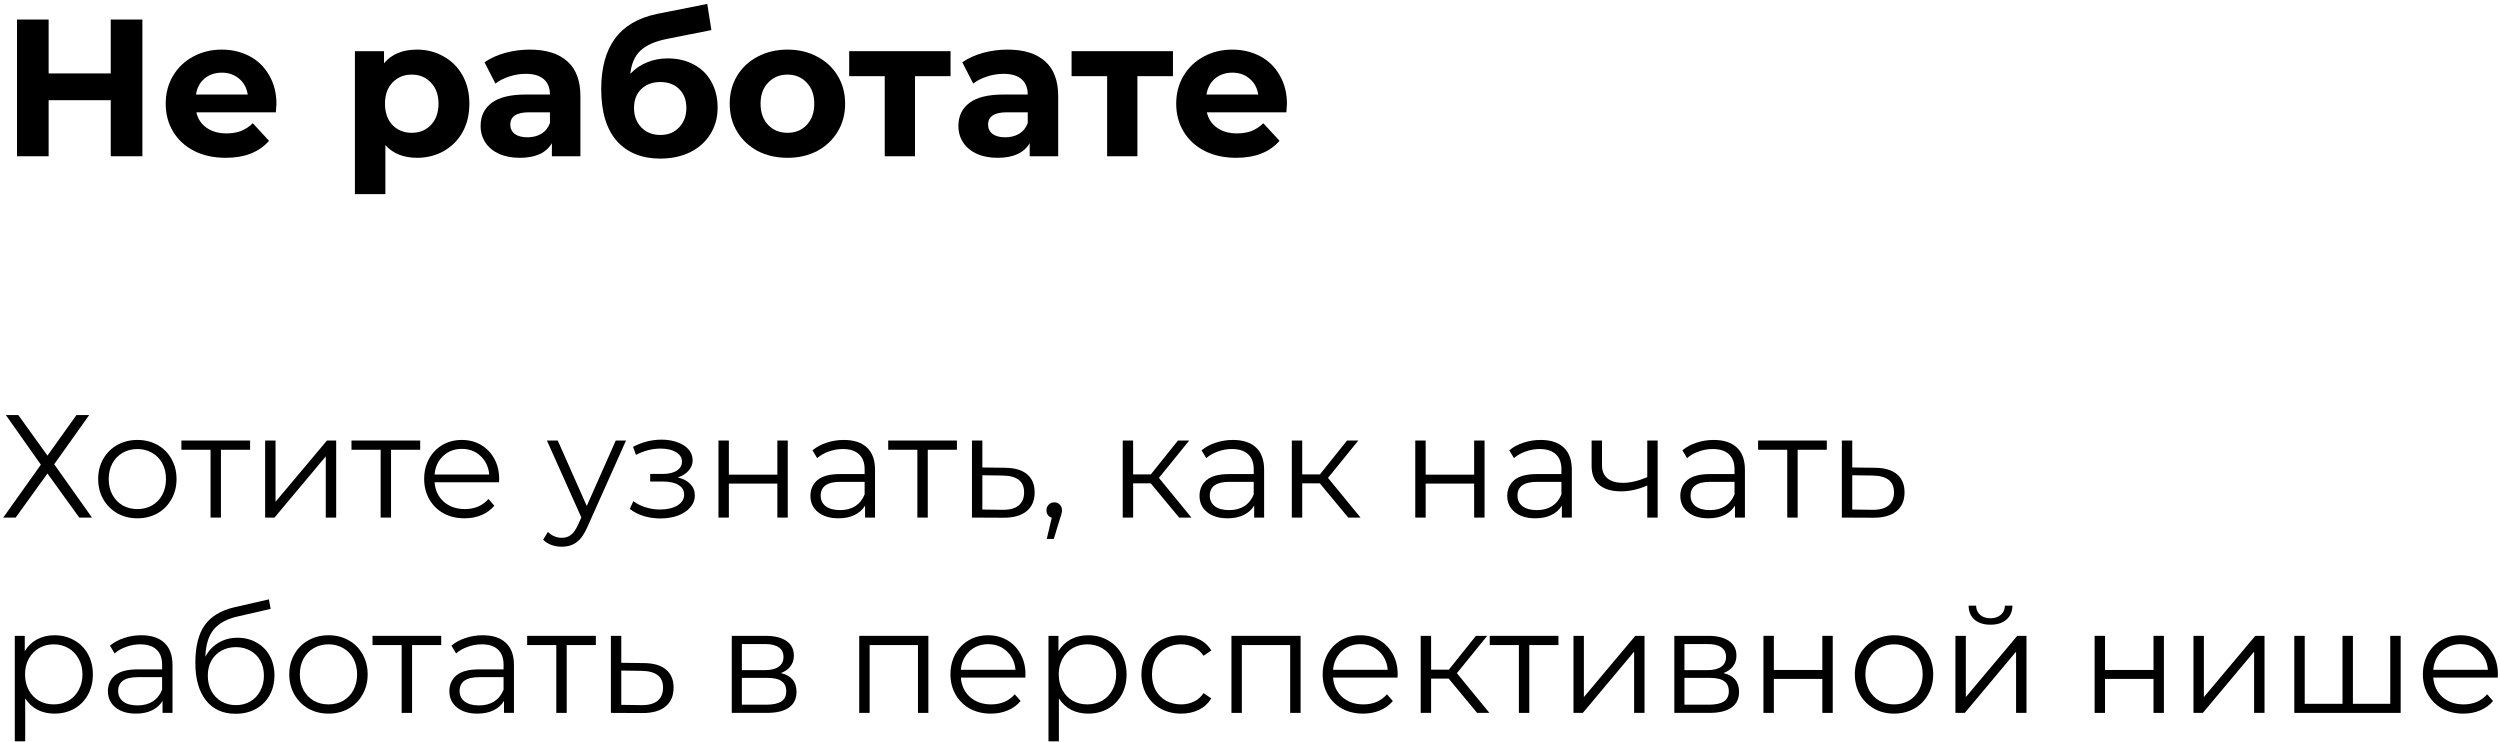 <?xml version="1.0" encoding="UTF-8"?> <svg xmlns="http://www.w3.org/2000/svg" width="256" height="76" viewBox="0 0 256 76" fill="none"> <path d="M14.58 2V16H11.34V10.26H4.98V16H1.74V2H4.98V7.52H11.34V2H14.58Z" fill="black"></path> <path d="M28.308 10.66C28.308 10.7 28.288 10.98 28.248 11.5H20.108C20.254 12.167 20.601 12.693 21.148 13.08C21.694 13.467 22.374 13.66 23.188 13.66C23.748 13.66 24.241 13.58 24.668 13.42C25.108 13.247 25.514 12.98 25.888 12.62L27.548 14.42C26.534 15.58 25.054 16.16 23.108 16.16C21.894 16.16 20.821 15.927 19.888 15.46C18.954 14.98 18.234 14.32 17.728 13.48C17.221 12.64 16.968 11.687 16.968 10.62C16.968 9.567 17.214 8.62 17.708 7.78C18.214 6.927 18.901 6.267 19.768 5.8C20.648 5.32 21.628 5.08 22.708 5.08C23.761 5.08 24.714 5.307 25.568 5.76C26.421 6.213 27.088 6.867 27.568 7.72C28.061 8.56 28.308 9.54 28.308 10.66ZM22.728 7.44C22.021 7.44 21.428 7.64 20.948 8.04C20.468 8.44 20.174 8.987 20.068 9.68H25.368C25.261 9 24.968 8.46 24.488 8.06C24.008 7.647 23.421 7.44 22.728 7.44Z" fill="black"></path> <path d="M42.703 5.08C43.703 5.08 44.61 5.313 45.423 5.78C46.25 6.233 46.897 6.88 47.363 7.72C47.83 8.547 48.063 9.513 48.063 10.62C48.063 11.727 47.83 12.7 47.363 13.54C46.897 14.367 46.25 15.013 45.423 15.48C44.61 15.933 43.703 16.16 42.703 16.16C41.33 16.16 40.25 15.727 39.463 14.86V19.88H36.343V5.24H39.323V6.48C40.097 5.547 41.223 5.08 42.703 5.08ZM42.163 13.6C42.963 13.6 43.617 13.333 44.123 12.8C44.643 12.253 44.903 11.527 44.903 10.62C44.903 9.713 44.643 8.993 44.123 8.46C43.617 7.913 42.963 7.64 42.163 7.64C41.363 7.64 40.703 7.913 40.183 8.46C39.677 8.993 39.423 9.713 39.423 10.62C39.423 11.527 39.677 12.253 40.183 12.8C40.703 13.333 41.363 13.6 42.163 13.6Z" fill="black"></path> <path d="M54.254 5.08C55.921 5.08 57.201 5.48 58.094 6.28C58.987 7.067 59.434 8.26 59.434 9.86V16H56.514V14.66C55.928 15.66 54.834 16.16 53.234 16.16C52.407 16.16 51.688 16.02 51.074 15.74C50.474 15.46 50.014 15.073 49.694 14.58C49.374 14.087 49.214 13.527 49.214 12.9C49.214 11.9 49.587 11.113 50.334 10.54C51.094 9.967 52.261 9.68 53.834 9.68H56.314C56.314 9 56.108 8.48 55.694 8.12C55.281 7.747 54.661 7.56 53.834 7.56C53.261 7.56 52.694 7.653 52.134 7.84C51.587 8.013 51.121 8.253 50.734 8.56L49.614 6.38C50.201 5.967 50.901 5.647 51.714 5.42C52.541 5.193 53.388 5.08 54.254 5.08ZM54.014 14.06C54.547 14.06 55.021 13.94 55.434 13.7C55.847 13.447 56.141 13.08 56.314 12.6V11.5H54.174C52.894 11.5 52.254 11.92 52.254 12.76C52.254 13.16 52.407 13.48 52.714 13.72C53.034 13.947 53.468 14.06 54.014 14.06Z" fill="black"></path> <path d="M68.365 5.98C69.391 5.98 70.291 6.193 71.064 6.62C71.838 7.033 72.431 7.62 72.844 8.38C73.271 9.14 73.484 10.02 73.484 11.02C73.484 12.047 73.231 12.96 72.725 13.76C72.231 14.547 71.538 15.16 70.644 15.6C69.751 16.027 68.738 16.24 67.605 16.24C65.725 16.24 64.245 15.64 63.164 14.44C62.098 13.227 61.565 11.453 61.565 9.12C61.565 6.96 62.031 5.24 62.965 3.96C63.911 2.667 65.358 1.82 67.305 1.42L72.424 0.4L72.844 3.08L68.325 3.98C67.098 4.22 66.184 4.62 65.585 5.18C64.998 5.74 64.651 6.533 64.544 7.56C65.011 7.053 65.571 6.667 66.225 6.4C66.878 6.12 67.591 5.98 68.365 5.98ZM67.624 13.82C68.424 13.82 69.064 13.56 69.544 13.04C70.038 12.52 70.284 11.86 70.284 11.06C70.284 10.247 70.038 9.6 69.544 9.12C69.064 8.64 68.424 8.4 67.624 8.4C66.811 8.4 66.158 8.64 65.665 9.12C65.171 9.6 64.924 10.247 64.924 11.06C64.924 11.873 65.178 12.54 65.684 13.06C66.191 13.567 66.838 13.82 67.624 13.82Z" fill="black"></path> <path d="M80.641 16.16C79.508 16.16 78.488 15.927 77.582 15.46C76.688 14.98 75.988 14.32 75.481 13.48C74.975 12.64 74.722 11.687 74.722 10.62C74.722 9.553 74.975 8.6 75.481 7.76C75.988 6.92 76.688 6.267 77.582 5.8C78.488 5.32 79.508 5.08 80.641 5.08C81.775 5.08 82.788 5.32 83.681 5.8C84.575 6.267 85.275 6.92 85.781 7.76C86.288 8.6 86.541 9.553 86.541 10.62C86.541 11.687 86.288 12.64 85.781 13.48C85.275 14.32 84.575 14.98 83.681 15.46C82.788 15.927 81.775 16.16 80.641 16.16ZM80.641 13.6C81.442 13.6 82.095 13.333 82.602 12.8C83.121 12.253 83.382 11.527 83.382 10.62C83.382 9.713 83.121 8.993 82.602 8.46C82.095 7.913 81.442 7.64 80.641 7.64C79.841 7.64 79.181 7.913 78.662 8.46C78.141 8.993 77.882 9.713 77.882 10.62C77.882 11.527 78.141 12.253 78.662 12.8C79.181 13.333 79.841 13.6 80.641 13.6Z" fill="black"></path> <path d="M97.337 7.8H93.697V16H90.597V7.8H86.957V5.24H97.337V7.8Z" fill="black"></path> <path d="M103.18 5.08C104.847 5.08 106.127 5.48 107.02 6.28C107.913 7.067 108.36 8.26 108.36 9.86V16H105.44V14.66C104.853 15.66 103.76 16.16 102.16 16.16C101.333 16.16 100.613 16.02 100 15.74C99.4 15.46 98.94 15.073 98.62 14.58C98.3 14.087 98.14 13.527 98.14 12.9C98.14 11.9 98.513 11.113 99.26 10.54C100.02 9.967 101.187 9.68 102.76 9.68H105.24C105.24 9 105.033 8.48 104.62 8.12C104.207 7.747 103.587 7.56 102.76 7.56C102.187 7.56 101.62 7.653 101.06 7.84C100.513 8.013 100.047 8.253 99.66 8.56L98.54 6.38C99.127 5.967 99.827 5.647 100.64 5.42C101.467 5.193 102.313 5.08 103.18 5.08ZM102.94 14.06C103.473 14.06 103.947 13.94 104.36 13.7C104.773 13.447 105.067 13.08 105.24 12.6V11.5H103.1C101.82 11.5 101.18 11.92 101.18 12.76C101.18 13.16 101.333 13.48 101.64 13.72C101.96 13.947 102.393 14.06 102.94 14.06Z" fill="black"></path> <path d="M120.11 7.8H116.47V16H113.37V7.8H109.73V5.24H120.11V7.8Z" fill="black"></path> <path d="M131.784 10.66C131.784 10.7 131.764 10.98 131.724 11.5H123.584C123.731 12.167 124.078 12.693 124.624 13.08C125.171 13.467 125.851 13.66 126.664 13.66C127.224 13.66 127.718 13.58 128.144 13.42C128.584 13.247 128.991 12.98 129.364 12.62L131.024 14.42C130.011 15.58 128.531 16.16 126.584 16.16C125.371 16.16 124.298 15.927 123.364 15.46C122.431 14.98 121.711 14.32 121.204 13.48C120.698 12.64 120.444 11.687 120.444 10.62C120.444 9.567 120.691 8.62 121.184 7.78C121.691 6.927 122.378 6.267 123.244 5.8C124.124 5.32 125.104 5.08 126.184 5.08C127.238 5.08 128.191 5.307 129.044 5.76C129.898 6.213 130.564 6.867 131.044 7.72C131.538 8.56 131.784 9.54 131.784 10.66ZM126.204 7.44C125.498 7.44 124.904 7.64 124.424 8.04C123.944 8.44 123.651 8.987 123.544 9.68H128.844C128.738 9 128.444 8.46 127.964 8.06C127.484 7.647 126.898 7.44 126.204 7.44Z" fill="black"></path> <path d="M1.875 42.5L4.86 46.655L7.83 42.5H9.135L5.55 47.54L9.42 53H8.115L4.86 48.485L1.605 53H0.33L4.185 47.585L0.6 42.5H1.875Z" fill="black"></path> <path d="M14.072 53.075C13.312 53.075 12.627 52.905 12.017 52.565C11.407 52.215 10.927 51.735 10.577 51.125C10.227 50.515 10.052 49.825 10.052 49.055C10.052 48.285 10.227 47.595 10.577 46.985C10.927 46.375 11.407 45.9 12.017 45.56C12.627 45.22 13.312 45.05 14.072 45.05C14.832 45.05 15.517 45.22 16.127 45.56C16.737 45.9 17.212 46.375 17.552 46.985C17.902 47.595 18.077 48.285 18.077 49.055C18.077 49.825 17.902 50.515 17.552 51.125C17.212 51.735 16.737 52.215 16.127 52.565C15.517 52.905 14.832 53.075 14.072 53.075ZM14.072 52.13C14.632 52.13 15.132 52.005 15.572 51.755C16.022 51.495 16.372 51.13 16.622 50.66C16.872 50.19 16.997 49.655 16.997 49.055C16.997 48.455 16.872 47.92 16.622 47.45C16.372 46.98 16.022 46.62 15.572 46.37C15.132 46.11 14.632 45.98 14.072 45.98C13.512 45.98 13.007 46.11 12.557 46.37C12.117 46.62 11.767 46.98 11.507 47.45C11.257 47.92 11.132 48.455 11.132 49.055C11.132 49.655 11.257 50.19 11.507 50.66C11.767 51.13 12.117 51.495 12.557 51.755C13.007 52.005 13.512 52.13 14.072 52.13Z" fill="black"></path> <path d="M25.61 46.055H22.625V53H21.56V46.055H18.575V45.11H25.61V46.055Z" fill="black"></path> <path d="M27.15 45.11H28.215V51.38L33.48 45.11H34.425V53H33.36V46.73L28.11 53H27.15V45.11Z" fill="black"></path> <path d="M43.027 46.055H40.042V53H38.977V46.055H35.992V45.11H43.027V46.055Z" fill="black"></path> <path d="M51.1 49.385H44.501C44.56 50.205 44.876 50.87 45.446 51.38C46.016 51.88 46.736 52.13 47.605 52.13C48.096 52.13 48.545 52.045 48.956 51.875C49.365 51.695 49.721 51.435 50.02 51.095L50.62 51.785C50.27 52.205 49.831 52.525 49.3 52.745C48.781 52.965 48.206 53.075 47.575 53.075C46.766 53.075 46.045 52.905 45.416 52.565C44.795 52.215 44.31 51.735 43.961 51.125C43.611 50.515 43.435 49.825 43.435 49.055C43.435 48.285 43.6 47.595 43.931 46.985C44.27 46.375 44.73 45.9 45.31 45.56C45.901 45.22 46.56 45.05 47.291 45.05C48.02 45.05 48.675 45.22 49.255 45.56C49.836 45.9 50.291 46.375 50.62 46.985C50.95 47.585 51.115 48.275 51.115 49.055L51.1 49.385ZM47.291 45.965C46.531 45.965 45.891 46.21 45.37 46.7C44.861 47.18 44.571 47.81 44.501 48.59H50.096C50.026 47.81 49.73 47.18 49.211 46.7C48.7 46.21 48.06 45.965 47.291 45.965Z" fill="black"></path> <path d="M64.104 45.11L60.159 53.945C59.839 54.685 59.469 55.21 59.049 55.52C58.629 55.83 58.124 55.985 57.534 55.985C57.154 55.985 56.799 55.925 56.469 55.805C56.139 55.685 55.854 55.505 55.614 55.265L56.109 54.47C56.509 54.87 56.989 55.07 57.549 55.07C57.909 55.07 58.214 54.97 58.464 54.77C58.724 54.57 58.964 54.23 59.184 53.75L59.529 52.985L56.004 45.11H57.114L60.084 51.815L63.054 45.11H64.104Z" fill="black"></path> <path d="M69.398 48.89C69.958 49.02 70.388 49.245 70.688 49.565C70.998 49.885 71.153 50.275 71.153 50.735C71.153 51.195 70.993 51.605 70.673 51.965C70.363 52.325 69.938 52.605 69.398 52.805C68.858 52.995 68.263 53.09 67.613 53.09C67.043 53.09 66.483 53.01 65.933 52.85C65.383 52.68 64.903 52.435 64.493 52.115L64.853 51.32C65.213 51.59 65.633 51.8 66.113 51.95C66.593 52.1 67.078 52.175 67.568 52.175C68.298 52.175 68.893 52.04 69.353 51.77C69.823 51.49 70.058 51.115 70.058 50.645C70.058 50.225 69.868 49.9 69.488 49.67C69.108 49.43 68.588 49.31 67.928 49.31H66.578V48.53H67.868C68.458 48.53 68.933 48.42 69.293 48.2C69.653 47.97 69.833 47.665 69.833 47.285C69.833 46.865 69.628 46.535 69.218 46.295C68.818 46.055 68.293 45.935 67.643 45.935C66.793 45.935 65.953 46.15 65.123 46.58L64.823 45.755C65.763 45.265 66.738 45.02 67.748 45.02C68.348 45.02 68.888 45.11 69.368 45.29C69.858 45.46 70.238 45.705 70.508 46.025C70.788 46.345 70.928 46.715 70.928 47.135C70.928 47.535 70.788 47.89 70.508 48.2C70.238 48.51 69.868 48.74 69.398 48.89Z" fill="black"></path> <path d="M73.571 45.11H74.636V48.605H79.601V45.11H80.666V53H79.601V49.52H74.636V53H73.571V45.11Z" fill="black"></path> <path d="M86.408 45.05C87.438 45.05 88.228 45.31 88.778 45.83C89.328 46.34 89.603 47.1 89.603 48.11V53H88.583V51.77C88.343 52.18 87.988 52.5 87.518 52.73C87.058 52.96 86.508 53.075 85.868 53.075C84.988 53.075 84.288 52.865 83.768 52.445C83.248 52.025 82.988 51.47 82.988 50.78C82.988 50.11 83.228 49.57 83.708 49.16C84.198 48.75 84.973 48.545 86.033 48.545H88.538V48.065C88.538 47.385 88.348 46.87 87.968 46.52C87.588 46.16 87.033 45.98 86.303 45.98C85.803 45.98 85.323 46.065 84.863 46.235C84.403 46.395 84.008 46.62 83.678 46.91L83.198 46.115C83.598 45.775 84.078 45.515 84.638 45.335C85.198 45.145 85.788 45.05 86.408 45.05ZM86.033 52.235C86.633 52.235 87.148 52.1 87.578 51.83C88.008 51.55 88.328 51.15 88.538 50.63V49.34H86.063C84.713 49.34 84.038 49.81 84.038 50.75C84.038 51.21 84.213 51.575 84.563 51.845C84.913 52.105 85.403 52.235 86.033 52.235Z" fill="black"></path> <path d="M97.988 46.055H95.003V53H93.938V46.055H90.953V45.11H97.988V46.055Z" fill="black"></path> <path d="M102.918 47.9C103.908 47.91 104.658 48.13 105.168 48.56C105.688 48.99 105.948 49.61 105.948 50.42C105.948 51.26 105.668 51.905 105.108 52.355C104.558 52.805 103.758 53.025 102.708 53.015L99.528 53V45.11H100.593V47.87L102.918 47.9ZM102.648 52.205C103.378 52.215 103.928 52.07 104.298 51.77C104.678 51.46 104.868 51.01 104.868 50.42C104.868 49.84 104.683 49.41 104.313 49.13C103.943 48.85 103.388 48.705 102.648 48.695L100.593 48.665V52.175L102.648 52.205Z" fill="black"></path> <path d="M107.953 51.44C108.183 51.44 108.373 51.52 108.523 51.68C108.673 51.83 108.748 52.02 108.748 52.25C108.748 52.37 108.728 52.5 108.688 52.64C108.658 52.78 108.608 52.94 108.538 53.12L107.908 55.19H107.188L107.698 53.015C107.538 52.965 107.408 52.875 107.308 52.745C107.208 52.605 107.158 52.44 107.158 52.25C107.158 52.02 107.233 51.83 107.383 51.68C107.533 51.52 107.723 51.44 107.953 51.44Z" fill="black"></path> <path d="M117.832 49.49H116.032V53H114.967V45.11H116.032V48.575H117.847L120.622 45.11H121.777L118.672 48.935L122.002 53H120.742L117.832 49.49Z" fill="black"></path> <path d="M126.251 45.05C127.281 45.05 128.071 45.31 128.621 45.83C129.171 46.34 129.446 47.1 129.446 48.11V53H128.426V51.77C128.186 52.18 127.831 52.5 127.361 52.73C126.901 52.96 126.351 53.075 125.711 53.075C124.831 53.075 124.131 52.865 123.611 52.445C123.091 52.025 122.831 51.47 122.831 50.78C122.831 50.11 123.071 49.57 123.551 49.16C124.041 48.75 124.816 48.545 125.876 48.545H128.381V48.065C128.381 47.385 128.191 46.87 127.811 46.52C127.431 46.16 126.876 45.98 126.146 45.98C125.646 45.98 125.166 46.065 124.706 46.235C124.246 46.395 123.851 46.62 123.521 46.91L123.041 46.115C123.441 45.775 123.921 45.515 124.481 45.335C125.041 45.145 125.631 45.05 126.251 45.05ZM125.876 52.235C126.476 52.235 126.991 52.1 127.421 51.83C127.851 51.55 128.171 51.15 128.381 50.63V49.34H125.906C124.556 49.34 123.881 49.81 123.881 50.75C123.881 51.21 124.056 51.575 124.406 51.845C124.756 52.105 125.246 52.235 125.876 52.235Z" fill="black"></path> <path d="M135.147 49.49H133.347V53H132.282V45.11H133.347V48.575H135.162L137.937 45.11H139.092L135.987 48.935L139.317 53H138.057L135.147 49.49Z" fill="black"></path> <path d="M144.923 45.11H145.988V48.605H150.953V45.11H152.018V53H150.953V49.52H145.988V53H144.923V45.11Z" fill="black"></path> <path d="M157.76 45.05C158.79 45.05 159.58 45.31 160.13 45.83C160.68 46.34 160.955 47.1 160.955 48.11V53H159.935V51.77C159.695 52.18 159.34 52.5 158.87 52.73C158.41 52.96 157.86 53.075 157.22 53.075C156.34 53.075 155.64 52.865 155.12 52.445C154.6 52.025 154.34 51.47 154.34 50.78C154.34 50.11 154.58 49.57 155.06 49.16C155.55 48.75 156.325 48.545 157.385 48.545H159.89V48.065C159.89 47.385 159.7 46.87 159.32 46.52C158.94 46.16 158.385 45.98 157.655 45.98C157.155 45.98 156.675 46.065 156.215 46.235C155.755 46.395 155.36 46.62 155.03 46.91L154.55 46.115C154.95 45.775 155.43 45.515 155.99 45.335C156.55 45.145 157.14 45.05 157.76 45.05ZM157.385 52.235C157.985 52.235 158.5 52.1 158.93 51.83C159.36 51.55 159.68 51.15 159.89 50.63V49.34H157.415C156.065 49.34 155.39 49.81 155.39 50.75C155.39 51.21 155.565 51.575 155.915 51.845C156.265 52.105 156.755 52.235 157.385 52.235Z" fill="black"></path> <path d="M169.745 45.11V53H168.68V49.715C167.77 50.115 166.875 50.315 165.995 50.315C165.045 50.315 164.305 50.1 163.775 49.67C163.245 49.23 162.98 48.575 162.98 47.705V45.11H164.045V47.645C164.045 48.235 164.235 48.685 164.615 48.995C164.995 49.295 165.52 49.445 166.19 49.445C166.93 49.445 167.76 49.25 168.68 48.86V45.11H169.745Z" fill="black"></path> <path d="M175.485 45.05C176.515 45.05 177.305 45.31 177.855 45.83C178.405 46.34 178.68 47.1 178.68 48.11V53H177.66V51.77C177.42 52.18 177.065 52.5 176.595 52.73C176.135 52.96 175.585 53.075 174.945 53.075C174.065 53.075 173.365 52.865 172.845 52.445C172.325 52.025 172.065 51.47 172.065 50.78C172.065 50.11 172.305 49.57 172.785 49.16C173.275 48.75 174.05 48.545 175.11 48.545H177.615V48.065C177.615 47.385 177.425 46.87 177.045 46.52C176.665 46.16 176.11 45.98 175.38 45.98C174.88 45.98 174.4 46.065 173.94 46.235C173.48 46.395 173.085 46.62 172.755 46.91L172.275 46.115C172.675 45.775 173.155 45.515 173.715 45.335C174.275 45.145 174.865 45.05 175.485 45.05ZM175.11 52.235C175.71 52.235 176.225 52.1 176.655 51.83C177.085 51.55 177.405 51.15 177.615 50.63V49.34H175.14C173.79 49.34 173.115 49.81 173.115 50.75C173.115 51.21 173.29 51.575 173.64 51.845C173.99 52.105 174.48 52.235 175.11 52.235Z" fill="black"></path> <path d="M187.065 46.055H184.08V53H183.015V46.055H180.03V45.11H187.065V46.055Z" fill="black"></path> <path d="M191.995 47.9C192.985 47.91 193.735 48.13 194.245 48.56C194.765 48.99 195.025 49.61 195.025 50.42C195.025 51.26 194.745 51.905 194.185 52.355C193.635 52.805 192.835 53.025 191.785 53.015L188.605 53V45.11H189.67V47.87L191.995 47.9ZM191.725 52.205C192.455 52.215 193.005 52.07 193.375 51.77C193.755 51.46 193.945 51.01 193.945 50.42C193.945 49.84 193.76 49.41 193.39 49.13C193.02 48.85 192.465 48.705 191.725 48.695L189.67 48.665V52.175L191.725 52.205Z" fill="black"></path> <path d="M5.58 65.05C6.32 65.05 6.99 65.22 7.59 65.56C8.19 65.89 8.66 66.36 9 66.97C9.34 67.58 9.51 68.275 9.51 69.055C9.51 69.845 9.34 70.545 9 71.155C8.66 71.765 8.19 72.24 7.59 72.58C7 72.91 6.33 73.075 5.58 73.075C4.94 73.075 4.36 72.945 3.84 72.685C3.33 72.415 2.91 72.025 2.58 71.515V75.91H1.515V65.11H2.535V66.67C2.855 66.15 3.275 65.75 3.795 65.47C4.325 65.19 4.92 65.05 5.58 65.05ZM5.505 72.13C6.055 72.13 6.555 72.005 7.005 71.755C7.455 71.495 7.805 71.13 8.055 70.66C8.315 70.19 8.445 69.655 8.445 69.055C8.445 68.455 8.315 67.925 8.055 67.465C7.805 66.995 7.455 66.63 7.005 66.37C6.555 66.11 6.055 65.98 5.505 65.98C4.945 65.98 4.44 66.11 3.99 66.37C3.55 66.63 3.2 66.995 2.94 67.465C2.69 67.925 2.565 68.455 2.565 69.055C2.565 69.655 2.69 70.19 2.94 70.66C3.2 71.13 3.55 71.495 3.99 71.755C4.44 72.005 4.945 72.13 5.505 72.13Z" fill="black"></path> <path d="M14.469 65.05C15.499 65.05 16.289 65.31 16.839 65.83C17.389 66.34 17.664 67.1 17.664 68.11V73H16.644V71.77C16.404 72.18 16.049 72.5 15.579 72.73C15.119 72.96 14.569 73.075 13.929 73.075C13.049 73.075 12.349 72.865 11.829 72.445C11.309 72.025 11.049 71.47 11.049 70.78C11.049 70.11 11.289 69.57 11.769 69.16C12.259 68.75 13.034 68.545 14.094 68.545H16.599V68.065C16.599 67.385 16.409 66.87 16.029 66.52C15.649 66.16 15.094 65.98 14.364 65.98C13.864 65.98 13.384 66.065 12.924 66.235C12.464 66.395 12.069 66.62 11.739 66.91L11.259 66.115C11.659 65.775 12.139 65.515 12.699 65.335C13.259 65.145 13.849 65.05 14.469 65.05ZM14.094 72.235C14.694 72.235 15.209 72.1 15.639 71.83C16.069 71.55 16.389 71.15 16.599 70.63V69.34H14.124C12.774 69.34 12.099 69.81 12.099 70.75C12.099 71.21 12.274 71.575 12.624 71.845C12.974 72.105 13.464 72.235 14.094 72.235Z" fill="black"></path> <path d="M24.324 65.305C25.054 65.305 25.704 65.47 26.274 65.8C26.854 66.12 27.304 66.575 27.624 67.165C27.944 67.745 28.104 68.41 28.104 69.16C28.104 69.93 27.934 70.615 27.594 71.215C27.264 71.805 26.799 72.265 26.199 72.595C25.599 72.925 24.909 73.09 24.129 73.09C22.819 73.09 21.804 72.63 21.084 71.71C20.364 70.79 20.004 69.52 20.004 67.9C20.004 66.21 20.324 64.915 20.964 64.015C21.614 63.115 22.624 62.505 23.994 62.185L27.534 61.375L27.714 62.35L24.384 63.115C23.254 63.365 22.424 63.81 21.894 64.45C21.364 65.08 21.074 66.015 21.024 67.255C21.344 66.645 21.789 66.17 22.359 65.83C22.929 65.48 23.584 65.305 24.324 65.305ZM24.159 72.205C24.709 72.205 25.199 72.08 25.629 71.83C26.069 71.57 26.409 71.21 26.649 70.75C26.899 70.29 27.024 69.77 27.024 69.19C27.024 68.61 26.904 68.1 26.664 67.66C26.424 67.22 26.084 66.88 25.644 66.64C25.214 66.39 24.719 66.265 24.159 66.265C23.599 66.265 23.099 66.39 22.659 66.64C22.229 66.88 21.889 67.22 21.639 67.66C21.399 68.1 21.279 68.61 21.279 69.19C21.279 69.77 21.399 70.29 21.639 70.75C21.889 71.21 22.234 71.57 22.674 71.83C23.114 72.08 23.609 72.205 24.159 72.205Z" fill="black"></path> <path d="M33.642 73.075C32.882 73.075 32.197 72.905 31.587 72.565C30.977 72.215 30.497 71.735 30.147 71.125C29.797 70.515 29.622 69.825 29.622 69.055C29.622 68.285 29.797 67.595 30.147 66.985C30.497 66.375 30.977 65.9 31.587 65.56C32.197 65.22 32.882 65.05 33.642 65.05C34.402 65.05 35.087 65.22 35.697 65.56C36.307 65.9 36.782 66.375 37.122 66.985C37.472 67.595 37.647 68.285 37.647 69.055C37.647 69.825 37.472 70.515 37.122 71.125C36.782 71.735 36.307 72.215 35.697 72.565C35.087 72.905 34.402 73.075 33.642 73.075ZM33.642 72.13C34.202 72.13 34.702 72.005 35.142 71.755C35.592 71.495 35.942 71.13 36.192 70.66C36.442 70.19 36.567 69.655 36.567 69.055C36.567 68.455 36.442 67.92 36.192 67.45C35.942 66.98 35.592 66.62 35.142 66.37C34.702 66.11 34.202 65.98 33.642 65.98C33.082 65.98 32.577 66.11 32.127 66.37C31.687 66.62 31.337 66.98 31.077 67.45C30.827 67.92 30.702 68.455 30.702 69.055C30.702 69.655 30.827 70.19 31.077 70.66C31.337 71.13 31.687 71.495 32.127 71.755C32.577 72.005 33.082 72.13 33.642 72.13Z" fill="black"></path> <path d="M45.18 66.055H42.195V73H41.13V66.055H38.145V65.11H45.18V66.055Z" fill="black"></path> <path d="M49.435 65.05C50.465 65.05 51.255 65.31 51.805 65.83C52.355 66.34 52.63 67.1 52.63 68.11V73H51.61V71.77C51.37 72.18 51.015 72.5 50.545 72.73C50.085 72.96 49.535 73.075 48.895 73.075C48.015 73.075 47.315 72.865 46.795 72.445C46.275 72.025 46.015 71.47 46.015 70.78C46.015 70.11 46.255 69.57 46.735 69.16C47.225 68.75 48 68.545 49.06 68.545H51.565V68.065C51.565 67.385 51.375 66.87 50.995 66.52C50.615 66.16 50.06 65.98 49.33 65.98C48.83 65.98 48.35 66.065 47.89 66.235C47.43 66.395 47.035 66.62 46.705 66.91L46.225 66.115C46.625 65.775 47.105 65.515 47.665 65.335C48.225 65.145 48.815 65.05 49.435 65.05ZM49.06 72.235C49.66 72.235 50.175 72.1 50.605 71.83C51.035 71.55 51.355 71.15 51.565 70.63V69.34H49.09C47.74 69.34 47.065 69.81 47.065 70.75C47.065 71.21 47.24 71.575 47.59 71.845C47.94 72.105 48.43 72.235 49.06 72.235Z" fill="black"></path> <path d="M61.015 66.055H58.03V73H56.965V66.055H53.98V65.11H61.015V66.055Z" fill="black"></path> <path d="M65.945 67.9C66.935 67.91 67.685 68.13 68.195 68.56C68.715 68.99 68.975 69.61 68.975 70.42C68.975 71.26 68.695 71.905 68.135 72.355C67.585 72.805 66.785 73.025 65.735 73.015L62.555 73V65.11H63.62V67.87L65.945 67.9ZM65.675 72.205C66.405 72.215 66.955 72.07 67.325 71.77C67.705 71.46 67.895 71.01 67.895 70.42C67.895 69.84 67.71 69.41 67.34 69.13C66.97 68.85 66.415 68.705 65.675 68.695L63.62 68.665V72.175L65.675 72.205Z" fill="black"></path> <path d="M79.958 68.92C81.028 69.17 81.563 69.815 81.563 70.855C81.563 71.545 81.308 72.075 80.798 72.445C80.288 72.815 79.528 73 78.518 73H74.933V65.11H78.413C79.313 65.11 80.018 65.285 80.528 65.635C81.038 65.985 81.293 66.485 81.293 67.135C81.293 67.565 81.173 67.935 80.933 68.245C80.703 68.545 80.378 68.77 79.958 68.92ZM75.968 68.62H78.338C78.948 68.62 79.413 68.505 79.733 68.275C80.063 68.045 80.228 67.71 80.228 67.27C80.228 66.83 80.063 66.5 79.733 66.28C79.413 66.06 78.948 65.95 78.338 65.95H75.968V68.62ZM78.473 72.16C79.153 72.16 79.663 72.05 80.003 71.83C80.343 71.61 80.513 71.265 80.513 70.795C80.513 70.325 80.358 69.98 80.048 69.76C79.738 69.53 79.248 69.415 78.578 69.415H75.968V72.16H78.473Z" fill="black"></path> <path d="M95.065 65.11V73H94V66.055H89.05V73H87.985V65.11H95.065Z" fill="black"></path> <path d="M104.992 69.385H98.392C98.452 70.205 98.767 70.87 99.337 71.38C99.907 71.88 100.627 72.13 101.497 72.13C101.987 72.13 102.437 72.045 102.847 71.875C103.257 71.695 103.612 71.435 103.912 71.095L104.512 71.785C104.162 72.205 103.722 72.525 103.192 72.745C102.672 72.965 102.097 73.075 101.467 73.075C100.657 73.075 99.937 72.905 99.307 72.565C98.687 72.215 98.202 71.735 97.852 71.125C97.502 70.515 97.327 69.825 97.327 69.055C97.327 68.285 97.492 67.595 97.822 66.985C98.162 66.375 98.622 65.9 99.202 65.56C99.792 65.22 100.452 65.05 101.182 65.05C101.912 65.05 102.567 65.22 103.147 65.56C103.727 65.9 104.182 66.375 104.512 66.985C104.842 67.585 105.007 68.275 105.007 69.055L104.992 69.385ZM101.182 65.965C100.422 65.965 99.782 66.21 99.262 66.7C98.752 67.18 98.462 67.81 98.392 68.59H103.987C103.917 67.81 103.622 67.18 103.102 66.7C102.592 66.21 101.952 65.965 101.182 65.965Z" fill="black"></path> <path d="M111.43 65.05C112.17 65.05 112.84 65.22 113.44 65.56C114.04 65.89 114.51 66.36 114.85 66.97C115.19 67.58 115.36 68.275 115.36 69.055C115.36 69.845 115.19 70.545 114.85 71.155C114.51 71.765 114.04 72.24 113.44 72.58C112.85 72.91 112.18 73.075 111.43 73.075C110.79 73.075 110.21 72.945 109.69 72.685C109.18 72.415 108.76 72.025 108.43 71.515V75.91H107.365V65.11H108.385V66.67C108.705 66.15 109.125 65.75 109.645 65.47C110.175 65.19 110.77 65.05 111.43 65.05ZM111.355 72.13C111.905 72.13 112.405 72.005 112.855 71.755C113.305 71.495 113.655 71.13 113.905 70.66C114.165 70.19 114.295 69.655 114.295 69.055C114.295 68.455 114.165 67.925 113.905 67.465C113.655 66.995 113.305 66.63 112.855 66.37C112.405 66.11 111.905 65.98 111.355 65.98C110.795 65.98 110.29 66.11 109.84 66.37C109.4 66.63 109.05 66.995 108.79 67.465C108.54 67.925 108.415 68.455 108.415 69.055C108.415 69.655 108.54 70.19 108.79 70.66C109.05 71.13 109.4 71.495 109.84 71.755C110.29 72.005 110.795 72.13 111.355 72.13Z" fill="black"></path> <path d="M120.948 73.075C120.168 73.075 119.468 72.905 118.848 72.565C118.238 72.225 117.758 71.75 117.408 71.14C117.058 70.52 116.883 69.825 116.883 69.055C116.883 68.285 117.058 67.595 117.408 66.985C117.758 66.375 118.238 65.9 118.848 65.56C119.468 65.22 120.168 65.05 120.948 65.05C121.628 65.05 122.233 65.185 122.763 65.455C123.303 65.715 123.728 66.1 124.038 66.61L123.243 67.15C122.983 66.76 122.653 66.47 122.253 66.28C121.853 66.08 121.418 65.98 120.948 65.98C120.378 65.98 119.863 66.11 119.403 66.37C118.953 66.62 118.598 66.98 118.338 67.45C118.088 67.92 117.963 68.455 117.963 69.055C117.963 69.665 118.088 70.205 118.338 70.675C118.598 71.135 118.953 71.495 119.403 71.755C119.863 72.005 120.378 72.13 120.948 72.13C121.418 72.13 121.853 72.035 122.253 71.845C122.653 71.655 122.983 71.365 123.243 70.975L124.038 71.515C123.728 72.025 123.303 72.415 122.763 72.685C122.223 72.945 121.618 73.075 120.948 73.075Z" fill="black"></path> <path d="M133.18 65.11V73H132.115V66.055H127.165V73H126.1V65.11H133.18Z" fill="black"></path> <path d="M143.107 69.385H136.507C136.567 70.205 136.882 70.87 137.452 71.38C138.022 71.88 138.742 72.13 139.612 72.13C140.102 72.13 140.552 72.045 140.962 71.875C141.372 71.695 141.727 71.435 142.027 71.095L142.627 71.785C142.277 72.205 141.837 72.525 141.307 72.745C140.787 72.965 140.212 73.075 139.582 73.075C138.772 73.075 138.052 72.905 137.422 72.565C136.802 72.215 136.317 71.735 135.967 71.125C135.617 70.515 135.442 69.825 135.442 69.055C135.442 68.285 135.607 67.595 135.937 66.985C136.277 66.375 136.737 65.9 137.317 65.56C137.907 65.22 138.567 65.05 139.297 65.05C140.027 65.05 140.682 65.22 141.262 65.56C141.842 65.9 142.297 66.375 142.627 66.985C142.957 67.585 143.122 68.275 143.122 69.055L143.107 69.385ZM139.297 65.965C138.537 65.965 137.897 66.21 137.377 66.7C136.867 67.18 136.577 67.81 136.507 68.59H142.102C142.032 67.81 141.737 67.18 141.217 66.7C140.707 66.21 140.067 65.965 139.297 65.965Z" fill="black"></path> <path d="M148.345 69.49H146.545V73H145.48V65.11H146.545V68.575H148.36L151.135 65.11H152.29L149.185 68.935L152.515 73H151.255L148.345 69.49Z" fill="black"></path> <path d="M159.584 66.055H156.599V73H155.534V66.055H152.549V65.11H159.584V66.055Z" fill="black"></path> <path d="M161.124 65.11H162.189V71.38L167.454 65.11H168.399V73H167.334V66.73L162.084 73H161.124V65.11Z" fill="black"></path> <path d="M176.476 68.92C177.546 69.17 178.081 69.815 178.081 70.855C178.081 71.545 177.826 72.075 177.316 72.445C176.806 72.815 176.046 73 175.036 73H171.451V65.11H174.931C175.831 65.11 176.536 65.285 177.046 65.635C177.556 65.985 177.811 66.485 177.811 67.135C177.811 67.565 177.691 67.935 177.451 68.245C177.221 68.545 176.896 68.77 176.476 68.92ZM172.486 68.62H174.856C175.466 68.62 175.931 68.505 176.251 68.275C176.581 68.045 176.746 67.71 176.746 67.27C176.746 66.83 176.581 66.5 176.251 66.28C175.931 66.06 175.466 65.95 174.856 65.95H172.486V68.62ZM174.991 72.16C175.671 72.16 176.181 72.05 176.521 71.83C176.861 71.61 177.031 71.265 177.031 70.795C177.031 70.325 176.876 69.98 176.566 69.76C176.256 69.53 175.766 69.415 175.096 69.415H172.486V72.16H174.991Z" fill="black"></path> <path d="M180.577 65.11H181.642V68.605H186.607V65.11H187.672V73H186.607V69.52H181.642V73H180.577V65.11Z" fill="black"></path> <path d="M193.955 73.075C193.195 73.075 192.51 72.905 191.9 72.565C191.29 72.215 190.81 71.735 190.46 71.125C190.11 70.515 189.935 69.825 189.935 69.055C189.935 68.285 190.11 67.595 190.46 66.985C190.81 66.375 191.29 65.9 191.9 65.56C192.51 65.22 193.195 65.05 193.955 65.05C194.715 65.05 195.4 65.22 196.01 65.56C196.62 65.9 197.095 66.375 197.435 66.985C197.785 67.595 197.96 68.285 197.96 69.055C197.96 69.825 197.785 70.515 197.435 71.125C197.095 71.735 196.62 72.215 196.01 72.565C195.4 72.905 194.715 73.075 193.955 73.075ZM193.955 72.13C194.515 72.13 195.015 72.005 195.455 71.755C195.905 71.495 196.255 71.13 196.505 70.66C196.755 70.19 196.88 69.655 196.88 69.055C196.88 68.455 196.755 67.92 196.505 67.45C196.255 66.98 195.905 66.62 195.455 66.37C195.015 66.11 194.515 65.98 193.955 65.98C193.395 65.98 192.89 66.11 192.44 66.37C192 66.62 191.65 66.98 191.39 67.45C191.14 67.92 191.015 68.455 191.015 69.055C191.015 69.655 191.14 70.19 191.39 70.66C191.65 71.13 192 71.495 192.44 71.755C192.89 72.005 193.395 72.13 193.955 72.13Z" fill="black"></path> <path d="M200.236 65.11H201.301V71.38L206.566 65.11H207.511V73H206.446V66.73L201.196 73H200.236V65.11ZM203.821 63.97C203.141 63.97 202.601 63.8 202.201 63.46C201.801 63.12 201.596 62.64 201.586 62.02H202.351C202.361 62.41 202.501 62.725 202.771 62.965C203.041 63.195 203.391 63.31 203.821 63.31C204.251 63.31 204.601 63.195 204.871 62.965C205.151 62.725 205.296 62.41 205.306 62.02H206.071C206.061 62.64 205.851 63.12 205.441 63.46C205.041 63.8 204.501 63.97 203.821 63.97Z" fill="black"></path> <path d="M214.489 65.11H215.554V68.605H220.519V65.11H221.584V73H220.519V69.52H215.554V73H214.489V65.11Z" fill="black"></path> <path d="M224.611 65.11H225.676V71.38L230.941 65.11H231.886V73H230.821V66.73L225.571 73H224.611V65.11Z" fill="black"></path> <path d="M245.828 65.11V73H234.938V65.11H236.003V72.07H239.873V65.11H240.938V72.07H244.763V65.11H245.828Z" fill="black"></path> <path d="M255.768 69.385H249.168C249.228 70.205 249.543 70.87 250.113 71.38C250.683 71.88 251.403 72.13 252.273 72.13C252.763 72.13 253.213 72.045 253.623 71.875C254.033 71.695 254.388 71.435 254.688 71.095L255.288 71.785C254.938 72.205 254.498 72.525 253.968 72.745C253.448 72.965 252.873 73.075 252.243 73.075C251.433 73.075 250.713 72.905 250.083 72.565C249.463 72.215 248.978 71.735 248.628 71.125C248.278 70.515 248.103 69.825 248.103 69.055C248.103 68.285 248.268 67.595 248.598 66.985C248.938 66.375 249.398 65.9 249.978 65.56C250.568 65.22 251.228 65.05 251.958 65.05C252.688 65.05 253.343 65.22 253.923 65.56C254.503 65.9 254.958 66.375 255.288 66.985C255.618 67.585 255.783 68.275 255.783 69.055L255.768 69.385ZM251.958 65.965C251.198 65.965 250.558 66.21 250.038 66.7C249.528 67.18 249.238 67.81 249.168 68.59H254.763C254.693 67.81 254.398 67.18 253.878 66.7C253.368 66.21 252.728 65.965 251.958 65.965Z" fill="black"></path> </svg> 